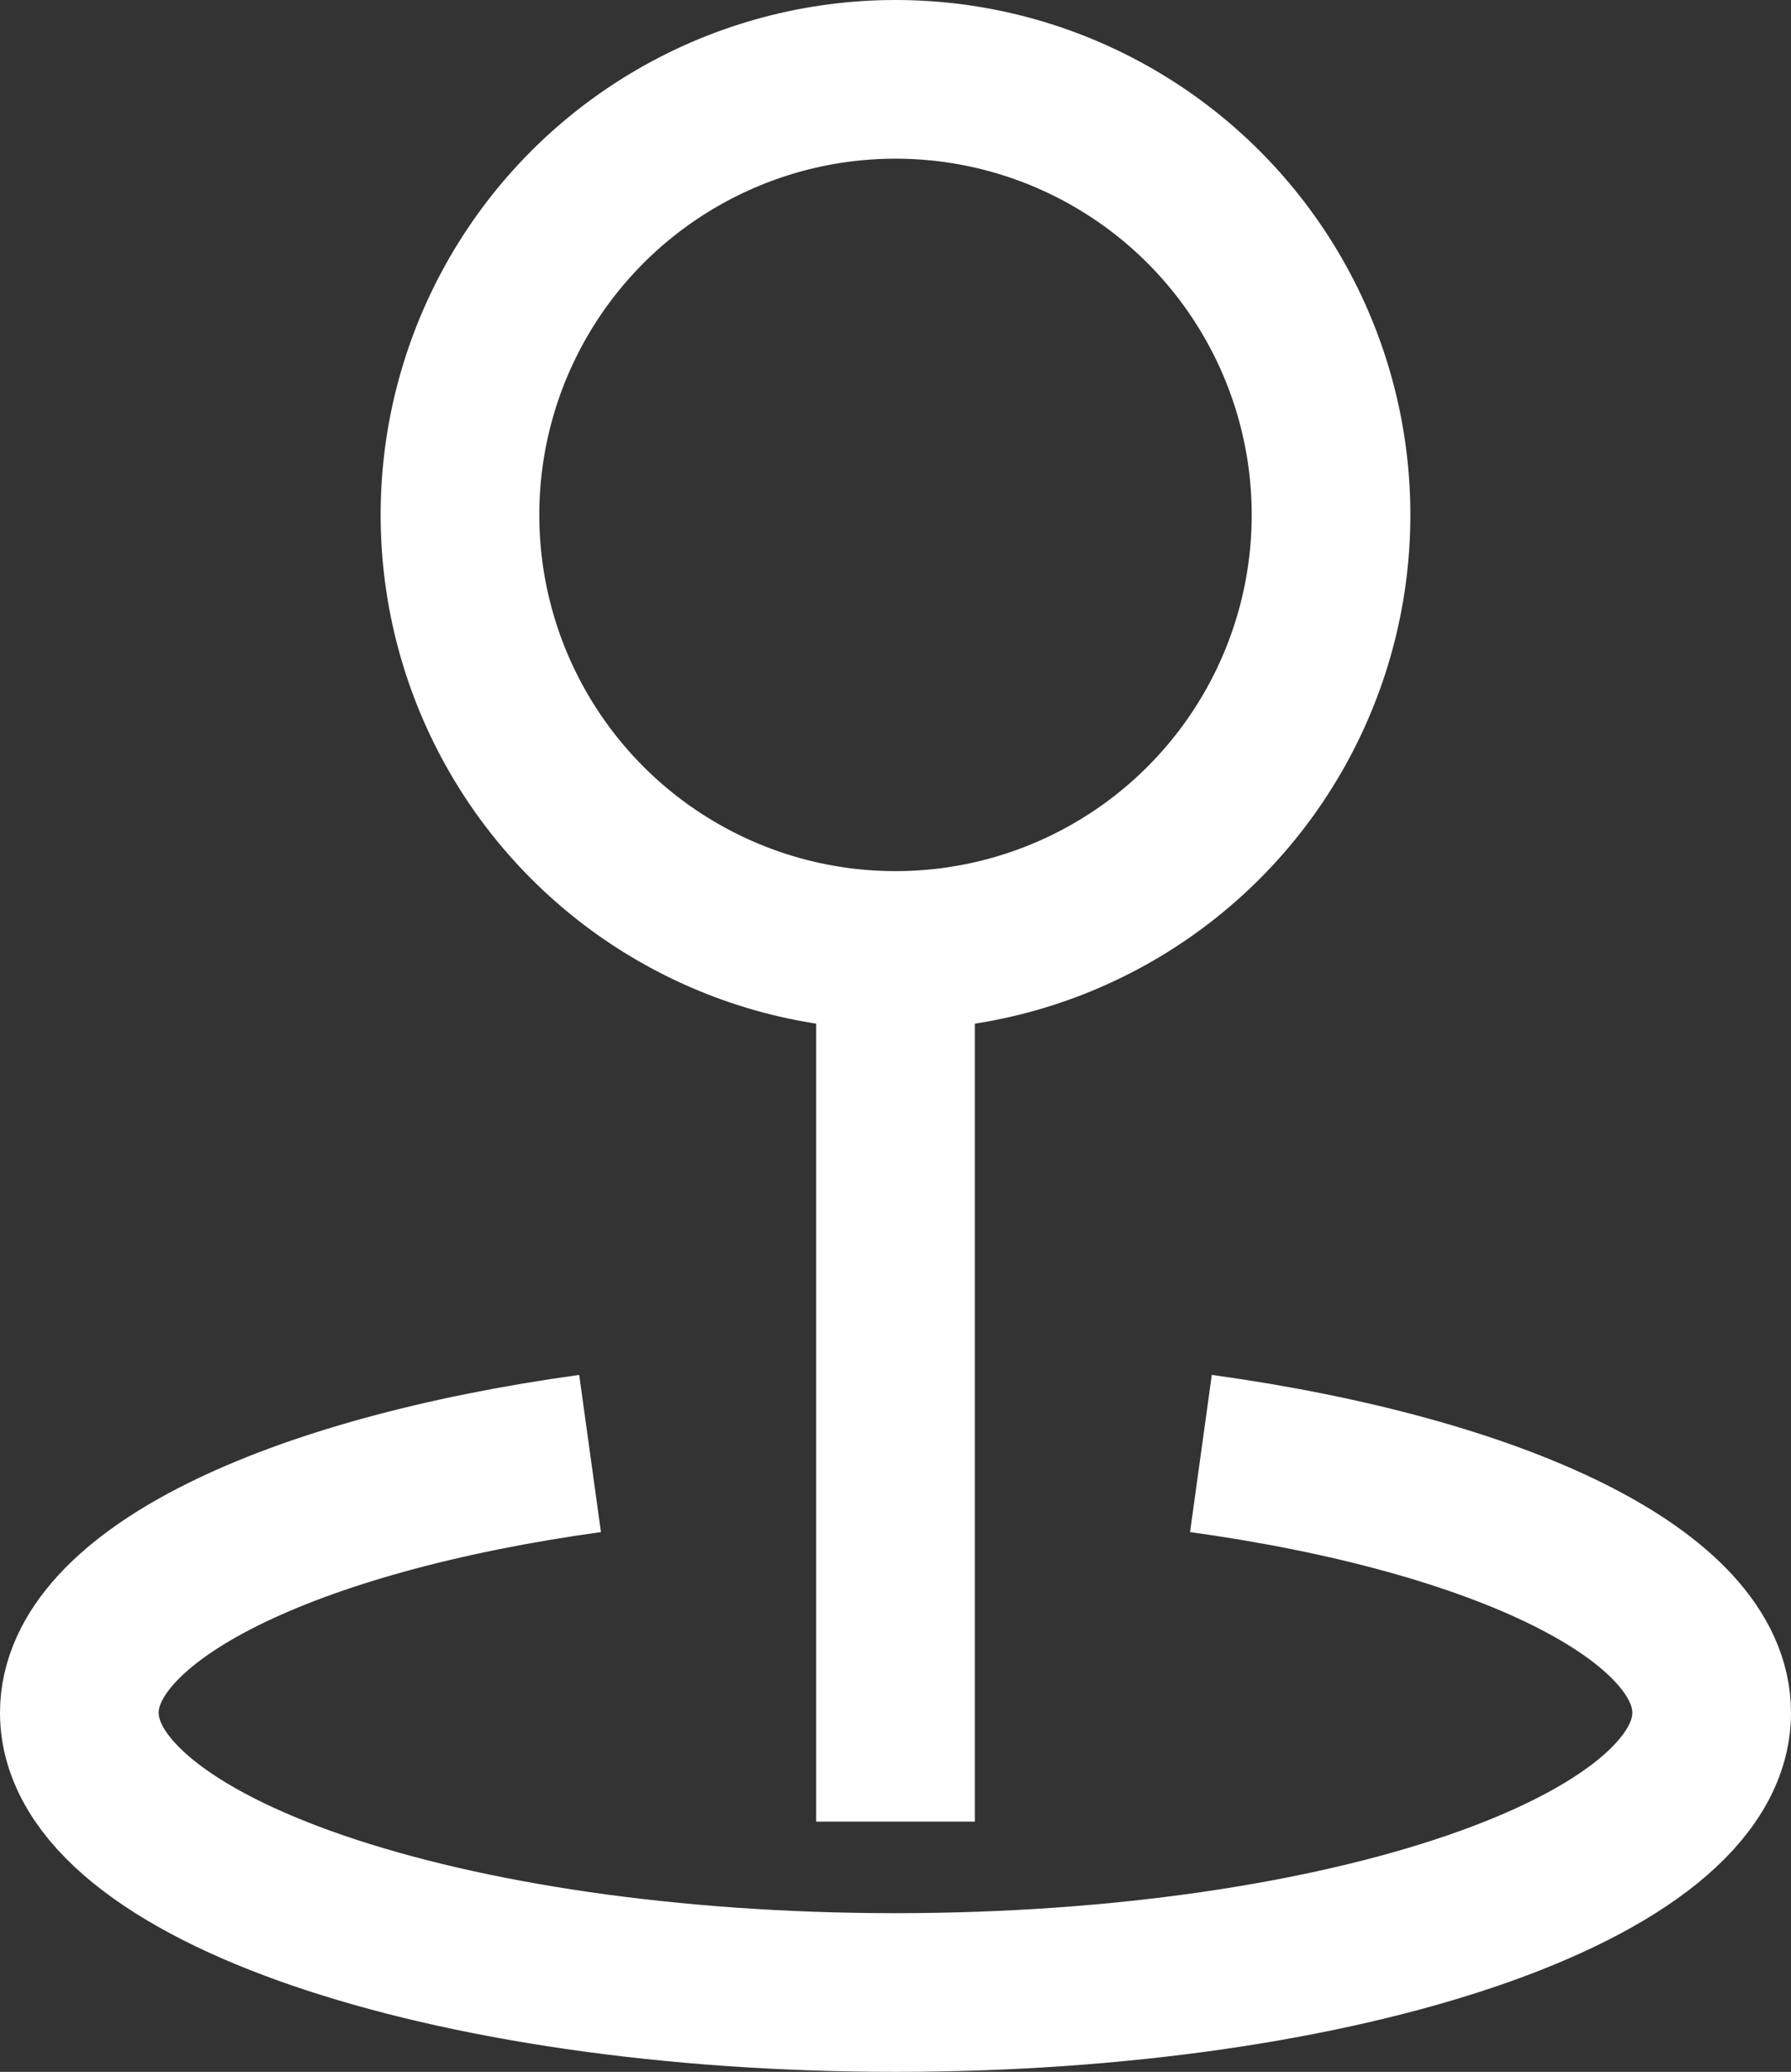 <svg xmlns="http://www.w3.org/2000/svg" width="11.288" height="13.057" viewBox="0 0 11.288 13.057">
  <rect x="0" y="0" width="11.288" height="13.057" fill="#333333" stroke="none"/>
  <g id="Group_23" data-name="Group 23" transform="translate(-177.54 -196.036)">
    <g id="Ellipse_6" data-name="Ellipse 6" transform="translate(180.439 196.536)">
      <circle id="Ellipse_6-2" data-name="Ellipse 6" cx="2.745" cy="2.745" r="2.745" transform="translate(0)" fill="none" stroke="#fff" stroke-width="1"/>
    </g>
    <path id="Path_23" data-name="Path 23" d="M181.259,215.464c-1.886.261-3.219.894-3.219,1.634,0,.974,2.3,1.763,5.144,1.763s5.144-.79,5.144-1.763c0-.74-1.332-1.373-3.219-1.634" transform="translate(0 -10.268)" fill="none" stroke="#fff" stroke-width="1"/>
    <line id="Line_9" data-name="Line 9" y1="5.49" transform="translate(183.184 202.026)" fill="none" stroke="#fff" stroke-width="1"/>
  </g>
</svg>
